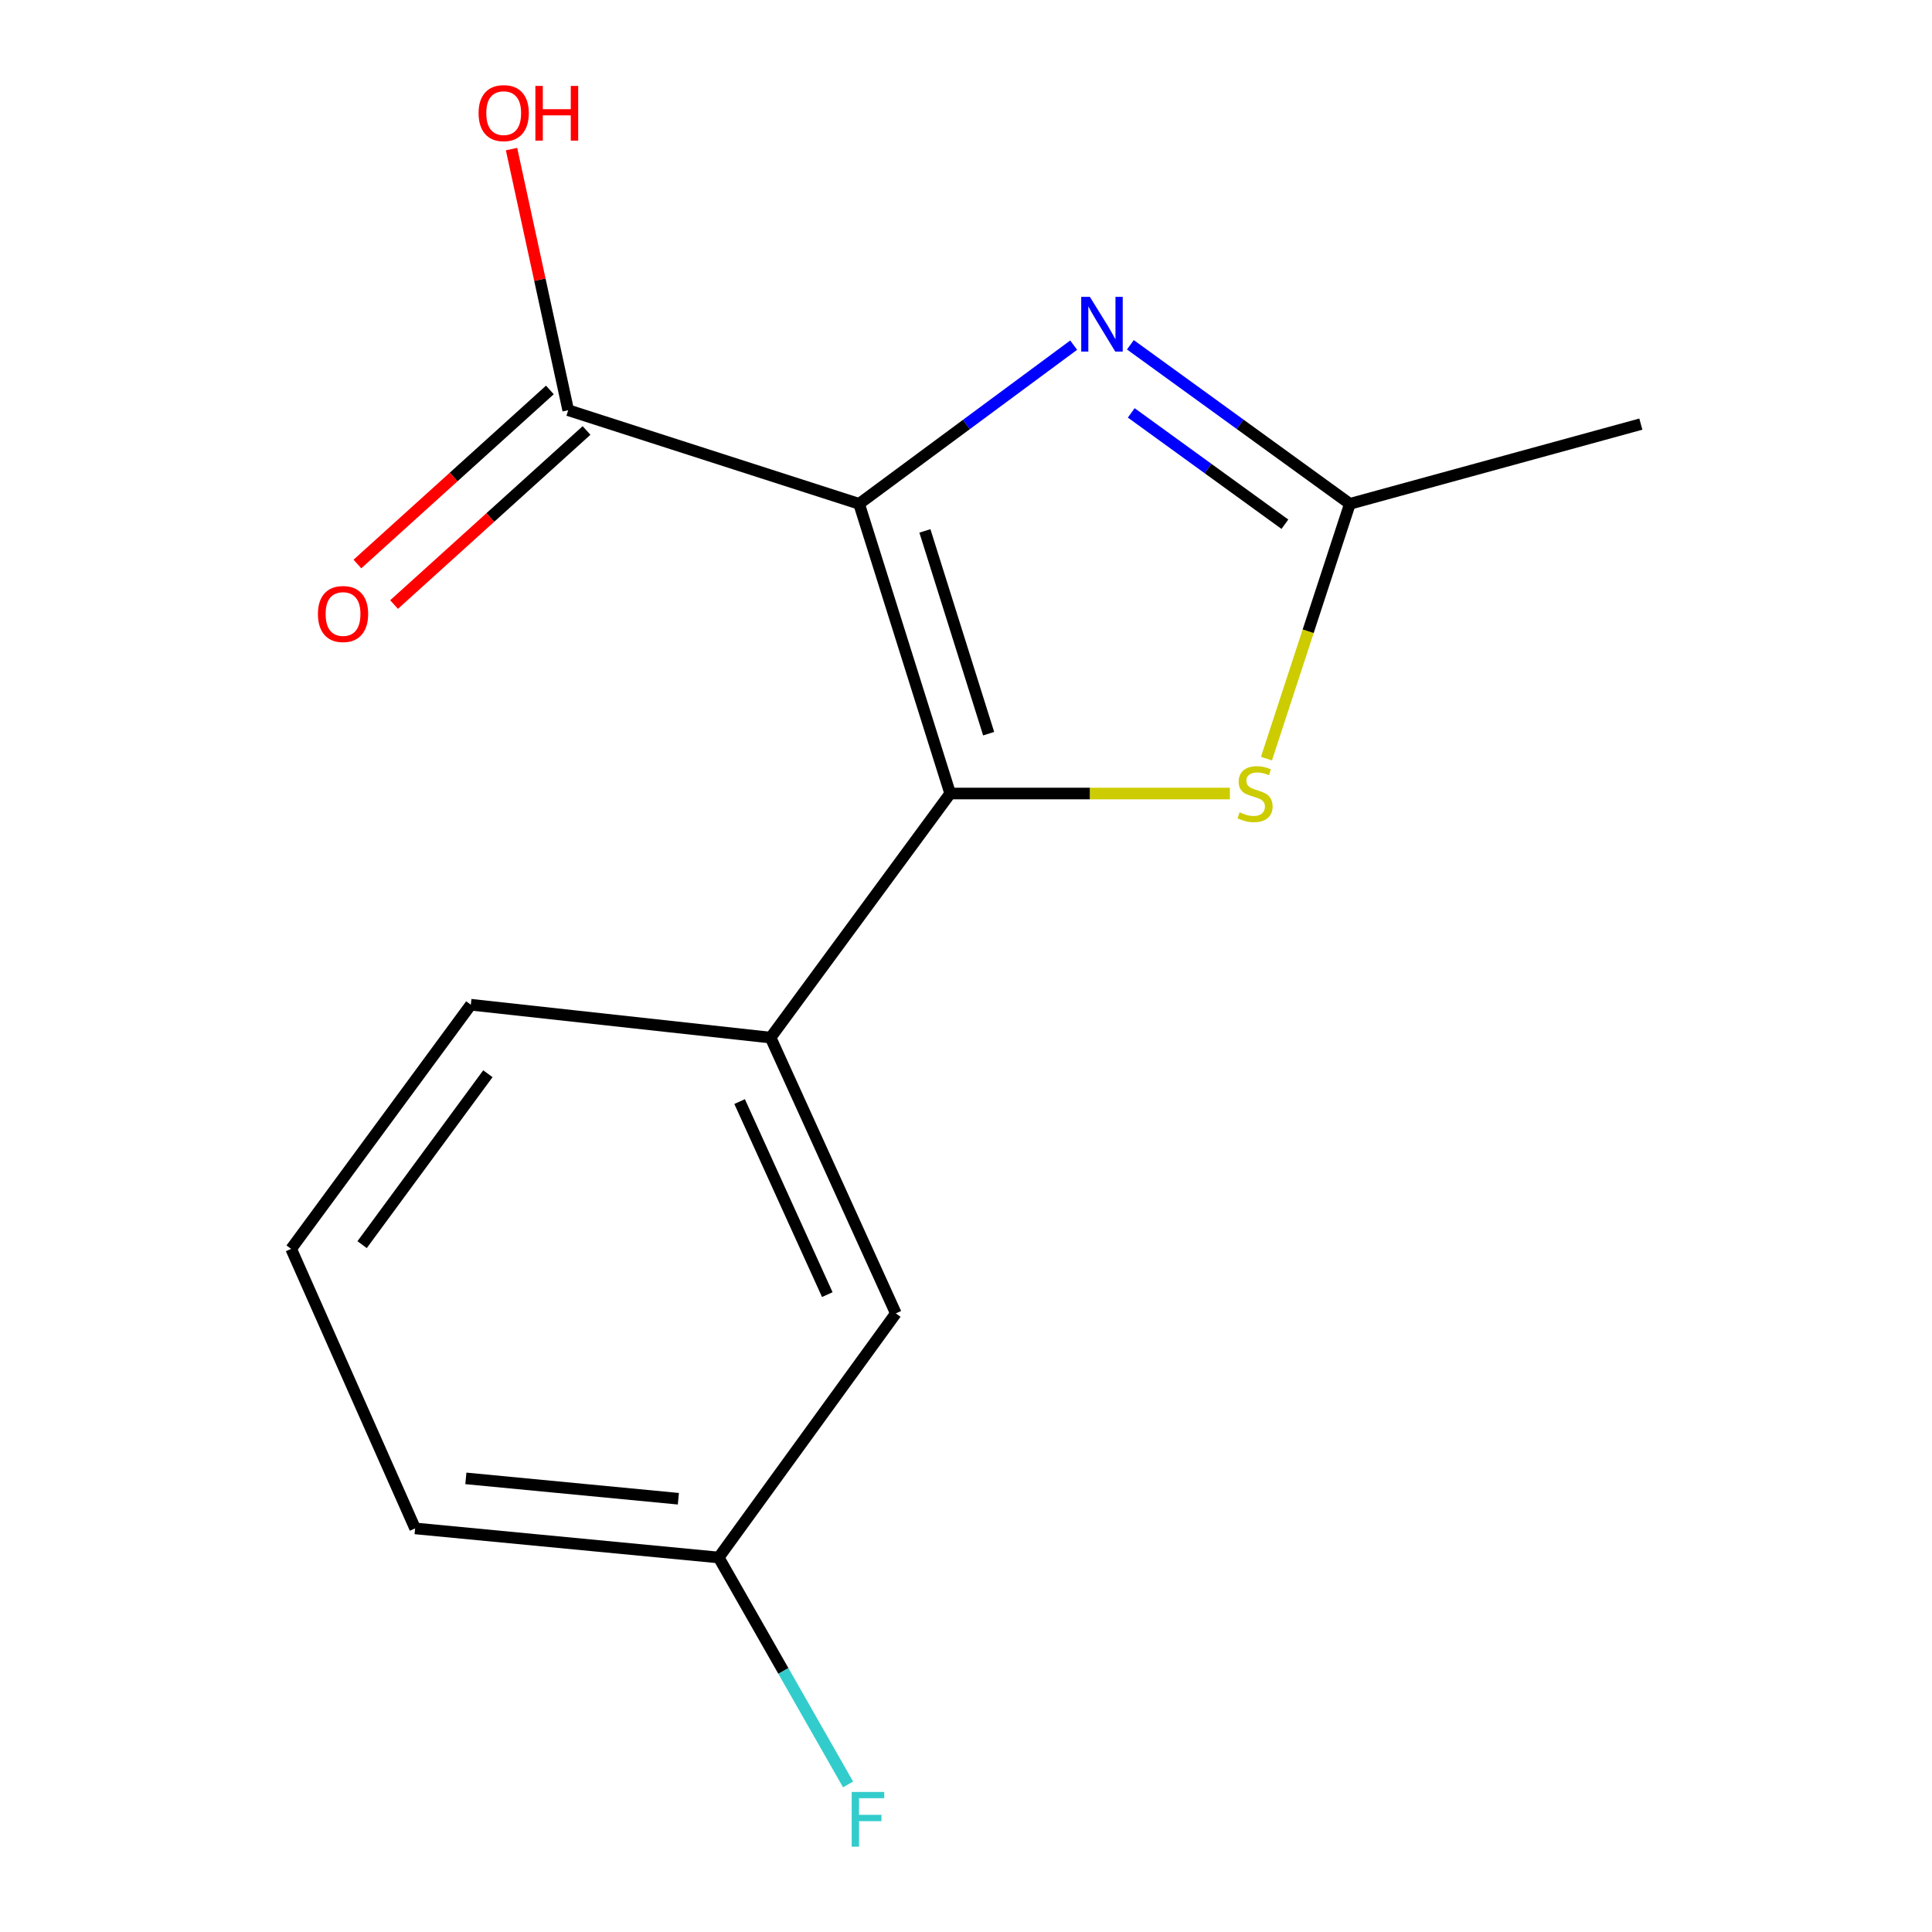 <?xml version='1.0' encoding='iso-8859-1'?>
<svg version='1.1' baseProfile='full'
              xmlns='http://www.w3.org/2000/svg'
                      xmlns:rdkit='http://www.rdkit.org/xml'
                      xmlns:xlink='http://www.w3.org/1999/xlink'
                  xml:space='preserve'
width='1000px' height='1000px' viewBox='0 0 1000 1000'>
<!-- END OF HEADER -->
<rect style='opacity:1.0;fill:#FFFFFF;stroke:none' width='1000' height='1000' x='0' y='0'> </rect>
<path class='bond-0' d='M 444.672,260.785 L 491.813,410.725' style='fill:none;fill-rule:evenodd;stroke:#000000;stroke-width:6px;stroke-linecap:butt;stroke-linejoin:miter;stroke-opacity:1' />
<path class='bond-0' d='M 478.726,274.793 L 511.724,379.751' style='fill:none;fill-rule:evenodd;stroke:#000000;stroke-width:6px;stroke-linecap:butt;stroke-linejoin:miter;stroke-opacity:1' />
<path class='bond-1' d='M 444.672,260.785 L 500.202,219.714' style='fill:none;fill-rule:evenodd;stroke:#000000;stroke-width:6px;stroke-linecap:butt;stroke-linejoin:miter;stroke-opacity:1' />
<path class='bond-1' d='M 500.202,219.714 L 555.732,178.643' style='fill:none;fill-rule:evenodd;stroke:#0000FF;stroke-width:6px;stroke-linecap:butt;stroke-linejoin:miter;stroke-opacity:1' />
<path class='bond-4' d='M 444.672,260.785 L 294.104,212.325' style='fill:none;fill-rule:evenodd;stroke:#000000;stroke-width:6px;stroke-linecap:butt;stroke-linejoin:miter;stroke-opacity:1' />
<path class='bond-2' d='M 491.813,410.725 L 564.199,410.725' style='fill:none;fill-rule:evenodd;stroke:#000000;stroke-width:6px;stroke-linecap:butt;stroke-linejoin:miter;stroke-opacity:1' />
<path class='bond-2' d='M 564.199,410.725 L 636.585,410.725' style='fill:none;fill-rule:evenodd;stroke:#CCCC00;stroke-width:6px;stroke-linecap:butt;stroke-linejoin:miter;stroke-opacity:1' />
<path class='bond-5' d='M 491.813,410.725 L 398.851,537.063' style='fill:none;fill-rule:evenodd;stroke:#000000;stroke-width:6px;stroke-linecap:butt;stroke-linejoin:miter;stroke-opacity:1' />
<path class='bond-3' d='M 585.083,178.461 L 641.891,219.623' style='fill:none;fill-rule:evenodd;stroke:#0000FF;stroke-width:6px;stroke-linecap:butt;stroke-linejoin:miter;stroke-opacity:1' />
<path class='bond-3' d='M 641.891,219.623 L 698.699,260.785' style='fill:none;fill-rule:evenodd;stroke:#000000;stroke-width:6px;stroke-linecap:butt;stroke-linejoin:miter;stroke-opacity:1' />
<path class='bond-3' d='M 585.529,213.713 L 625.295,242.527' style='fill:none;fill-rule:evenodd;stroke:#0000FF;stroke-width:6px;stroke-linecap:butt;stroke-linejoin:miter;stroke-opacity:1' />
<path class='bond-3' d='M 625.295,242.527 L 665.061,271.341' style='fill:none;fill-rule:evenodd;stroke:#000000;stroke-width:6px;stroke-linecap:butt;stroke-linejoin:miter;stroke-opacity:1' />
<path class='bond-15' d='M 655.524,392.661 L 677.111,326.723' style='fill:none;fill-rule:evenodd;stroke:#CCCC00;stroke-width:6px;stroke-linecap:butt;stroke-linejoin:miter;stroke-opacity:1' />
<path class='bond-15' d='M 677.111,326.723 L 698.699,260.785' style='fill:none;fill-rule:evenodd;stroke:#000000;stroke-width:6px;stroke-linecap:butt;stroke-linejoin:miter;stroke-opacity:1' />
<path class='bond-12' d='M 698.699,260.785 L 849.298,219.521' style='fill:none;fill-rule:evenodd;stroke:#000000;stroke-width:6px;stroke-linecap:butt;stroke-linejoin:miter;stroke-opacity:1' />
<path class='bond-7' d='M 284.618,201.836 L 234.808,246.884' style='fill:none;fill-rule:evenodd;stroke:#000000;stroke-width:6px;stroke-linecap:butt;stroke-linejoin:miter;stroke-opacity:1' />
<path class='bond-7' d='M 234.808,246.884 L 184.999,291.932' style='fill:none;fill-rule:evenodd;stroke:#FF0000;stroke-width:6px;stroke-linecap:butt;stroke-linejoin:miter;stroke-opacity:1' />
<path class='bond-7' d='M 303.59,222.813 L 253.781,267.862' style='fill:none;fill-rule:evenodd;stroke:#000000;stroke-width:6px;stroke-linecap:butt;stroke-linejoin:miter;stroke-opacity:1' />
<path class='bond-7' d='M 253.781,267.862 L 203.971,312.91' style='fill:none;fill-rule:evenodd;stroke:#FF0000;stroke-width:6px;stroke-linecap:butt;stroke-linejoin:miter;stroke-opacity:1' />
<path class='bond-8' d='M 294.104,212.325 L 279.437,144.746' style='fill:none;fill-rule:evenodd;stroke:#000000;stroke-width:6px;stroke-linecap:butt;stroke-linejoin:miter;stroke-opacity:1' />
<path class='bond-8' d='M 279.437,144.746 L 264.77,77.168' style='fill:none;fill-rule:evenodd;stroke:#FF0000;stroke-width:6px;stroke-linecap:butt;stroke-linejoin:miter;stroke-opacity:1' />
<path class='bond-6' d='M 398.851,537.063 L 463.686,679.805' style='fill:none;fill-rule:evenodd;stroke:#000000;stroke-width:6px;stroke-linecap:butt;stroke-linejoin:miter;stroke-opacity:1' />
<path class='bond-6' d='M 382.824,570.171 L 428.208,670.091' style='fill:none;fill-rule:evenodd;stroke:#000000;stroke-width:6px;stroke-linecap:butt;stroke-linejoin:miter;stroke-opacity:1' />
<path class='bond-11' d='M 398.851,537.063 L 243.695,520.045' style='fill:none;fill-rule:evenodd;stroke:#000000;stroke-width:6px;stroke-linecap:butt;stroke-linejoin:miter;stroke-opacity:1' />
<path class='bond-9' d='M 463.686,679.805 L 371.997,806.159' style='fill:none;fill-rule:evenodd;stroke:#000000;stroke-width:6px;stroke-linecap:butt;stroke-linejoin:miter;stroke-opacity:1' />
<path class='bond-10' d='M 371.997,806.159 L 405.48,864.886' style='fill:none;fill-rule:evenodd;stroke:#000000;stroke-width:6px;stroke-linecap:butt;stroke-linejoin:miter;stroke-opacity:1' />
<path class='bond-10' d='M 405.48,864.886 L 438.964,923.613' style='fill:none;fill-rule:evenodd;stroke:#33CCCC;stroke-width:6px;stroke-linecap:butt;stroke-linejoin:miter;stroke-opacity:1' />
<path class='bond-16' d='M 371.997,806.159 L 214.86,791.105' style='fill:none;fill-rule:evenodd;stroke:#000000;stroke-width:6px;stroke-linecap:butt;stroke-linejoin:miter;stroke-opacity:1' />
<path class='bond-16' d='M 351.124,775.745 L 241.128,765.207' style='fill:none;fill-rule:evenodd;stroke:#000000;stroke-width:6px;stroke-linecap:butt;stroke-linejoin:miter;stroke-opacity:1' />
<path class='bond-13' d='M 243.695,520.045 L 150.702,646.414' style='fill:none;fill-rule:evenodd;stroke:#000000;stroke-width:6px;stroke-linecap:butt;stroke-linejoin:miter;stroke-opacity:1' />
<path class='bond-13' d='M 252.527,555.764 L 187.432,644.223' style='fill:none;fill-rule:evenodd;stroke:#000000;stroke-width:6px;stroke-linecap:butt;stroke-linejoin:miter;stroke-opacity:1' />
<path class='bond-14' d='M 150.702,646.414 L 214.86,791.105' style='fill:none;fill-rule:evenodd;stroke:#000000;stroke-width:6px;stroke-linecap:butt;stroke-linejoin:miter;stroke-opacity:1' />
<path  class='atom-2' d='M 564.121 153.648
L 573.401 168.648
Q 574.321 170.128, 575.801 172.808
Q 577.281 175.488, 577.361 175.648
L 577.361 153.648
L 581.121 153.648
L 581.121 181.968
L 577.241 181.968
L 567.281 165.568
Q 566.121 163.648, 564.881 161.448
Q 563.681 159.248, 563.321 158.568
L 563.321 181.968
L 559.641 181.968
L 559.641 153.648
L 564.121 153.648
' fill='#0000FF'/>
<path  class='atom-3' d='M 641.61 420.445
Q 641.93 420.565, 643.25 421.125
Q 644.57 421.685, 646.01 422.045
Q 647.49 422.365, 648.93 422.365
Q 651.61 422.365, 653.17 421.085
Q 654.73 419.765, 654.73 417.485
Q 654.73 415.925, 653.93 414.965
Q 653.17 414.005, 651.97 413.485
Q 650.77 412.965, 648.77 412.365
Q 646.25 411.605, 644.73 410.885
Q 643.25 410.165, 642.17 408.645
Q 641.13 407.125, 641.13 404.565
Q 641.13 401.005, 643.53 398.805
Q 645.97 396.605, 650.77 396.605
Q 654.05 396.605, 657.77 398.165
L 656.85 401.245
Q 653.45 399.845, 650.89 399.845
Q 648.13 399.845, 646.61 401.005
Q 645.09 402.125, 645.13 404.085
Q 645.13 405.605, 645.89 406.525
Q 646.69 407.445, 647.81 407.965
Q 648.97 408.485, 650.89 409.085
Q 653.45 409.885, 654.97 410.685
Q 656.49 411.485, 657.57 413.125
Q 658.69 414.725, 658.69 417.485
Q 658.69 421.405, 656.05 423.525
Q 653.45 425.605, 649.09 425.605
Q 646.57 425.605, 644.65 425.045
Q 642.77 424.525, 640.53 423.605
L 641.61 420.445
' fill='#CCCC00'/>
<path  class='atom-8' d='M 164.556 317.812
Q 164.556 311.012, 167.916 307.212
Q 171.276 303.412, 177.556 303.412
Q 183.836 303.412, 187.196 307.212
Q 190.556 311.012, 190.556 317.812
Q 190.556 324.692, 187.156 328.612
Q 183.756 332.492, 177.556 332.492
Q 171.316 332.492, 167.916 328.612
Q 164.556 324.732, 164.556 317.812
M 177.556 329.292
Q 181.876 329.292, 184.196 326.412
Q 186.556 323.492, 186.556 317.812
Q 186.556 312.252, 184.196 309.452
Q 181.876 306.612, 177.556 306.612
Q 173.236 306.612, 170.876 309.412
Q 168.556 312.212, 168.556 317.812
Q 168.556 323.532, 170.876 326.412
Q 173.236 329.292, 177.556 329.292
' fill='#FF0000'/>
<path  class='atom-9' d='M 247.713 58.552
Q 247.713 51.752, 251.073 47.952
Q 254.433 44.152, 260.713 44.152
Q 266.993 44.152, 270.353 47.952
Q 273.713 51.752, 273.713 58.552
Q 273.713 65.432, 270.313 69.352
Q 266.913 73.232, 260.713 73.232
Q 254.473 73.232, 251.073 69.352
Q 247.713 65.472, 247.713 58.552
M 260.713 70.032
Q 265.033 70.032, 267.353 67.152
Q 269.713 64.232, 269.713 58.552
Q 269.713 52.992, 267.353 50.192
Q 265.033 47.352, 260.713 47.352
Q 256.393 47.352, 254.033 50.152
Q 251.713 52.952, 251.713 58.552
Q 251.713 64.272, 254.033 67.152
Q 256.393 70.032, 260.713 70.032
' fill='#FF0000'/>
<path  class='atom-9' d='M 277.113 44.472
L 280.953 44.472
L 280.953 56.512
L 295.433 56.512
L 295.433 44.472
L 299.273 44.472
L 299.273 72.792
L 295.433 72.792
L 295.433 59.712
L 280.953 59.712
L 280.953 72.792
L 277.113 72.792
L 277.113 44.472
' fill='#FF0000'/>
<path  class='atom-11' d='M 440.841 927.513
L 457.681 927.513
L 457.681 930.753
L 444.641 930.753
L 444.641 939.353
L 456.241 939.353
L 456.241 942.633
L 444.641 942.633
L 444.641 955.833
L 440.841 955.833
L 440.841 927.513
' fill='#33CCCC'/>
</svg>
